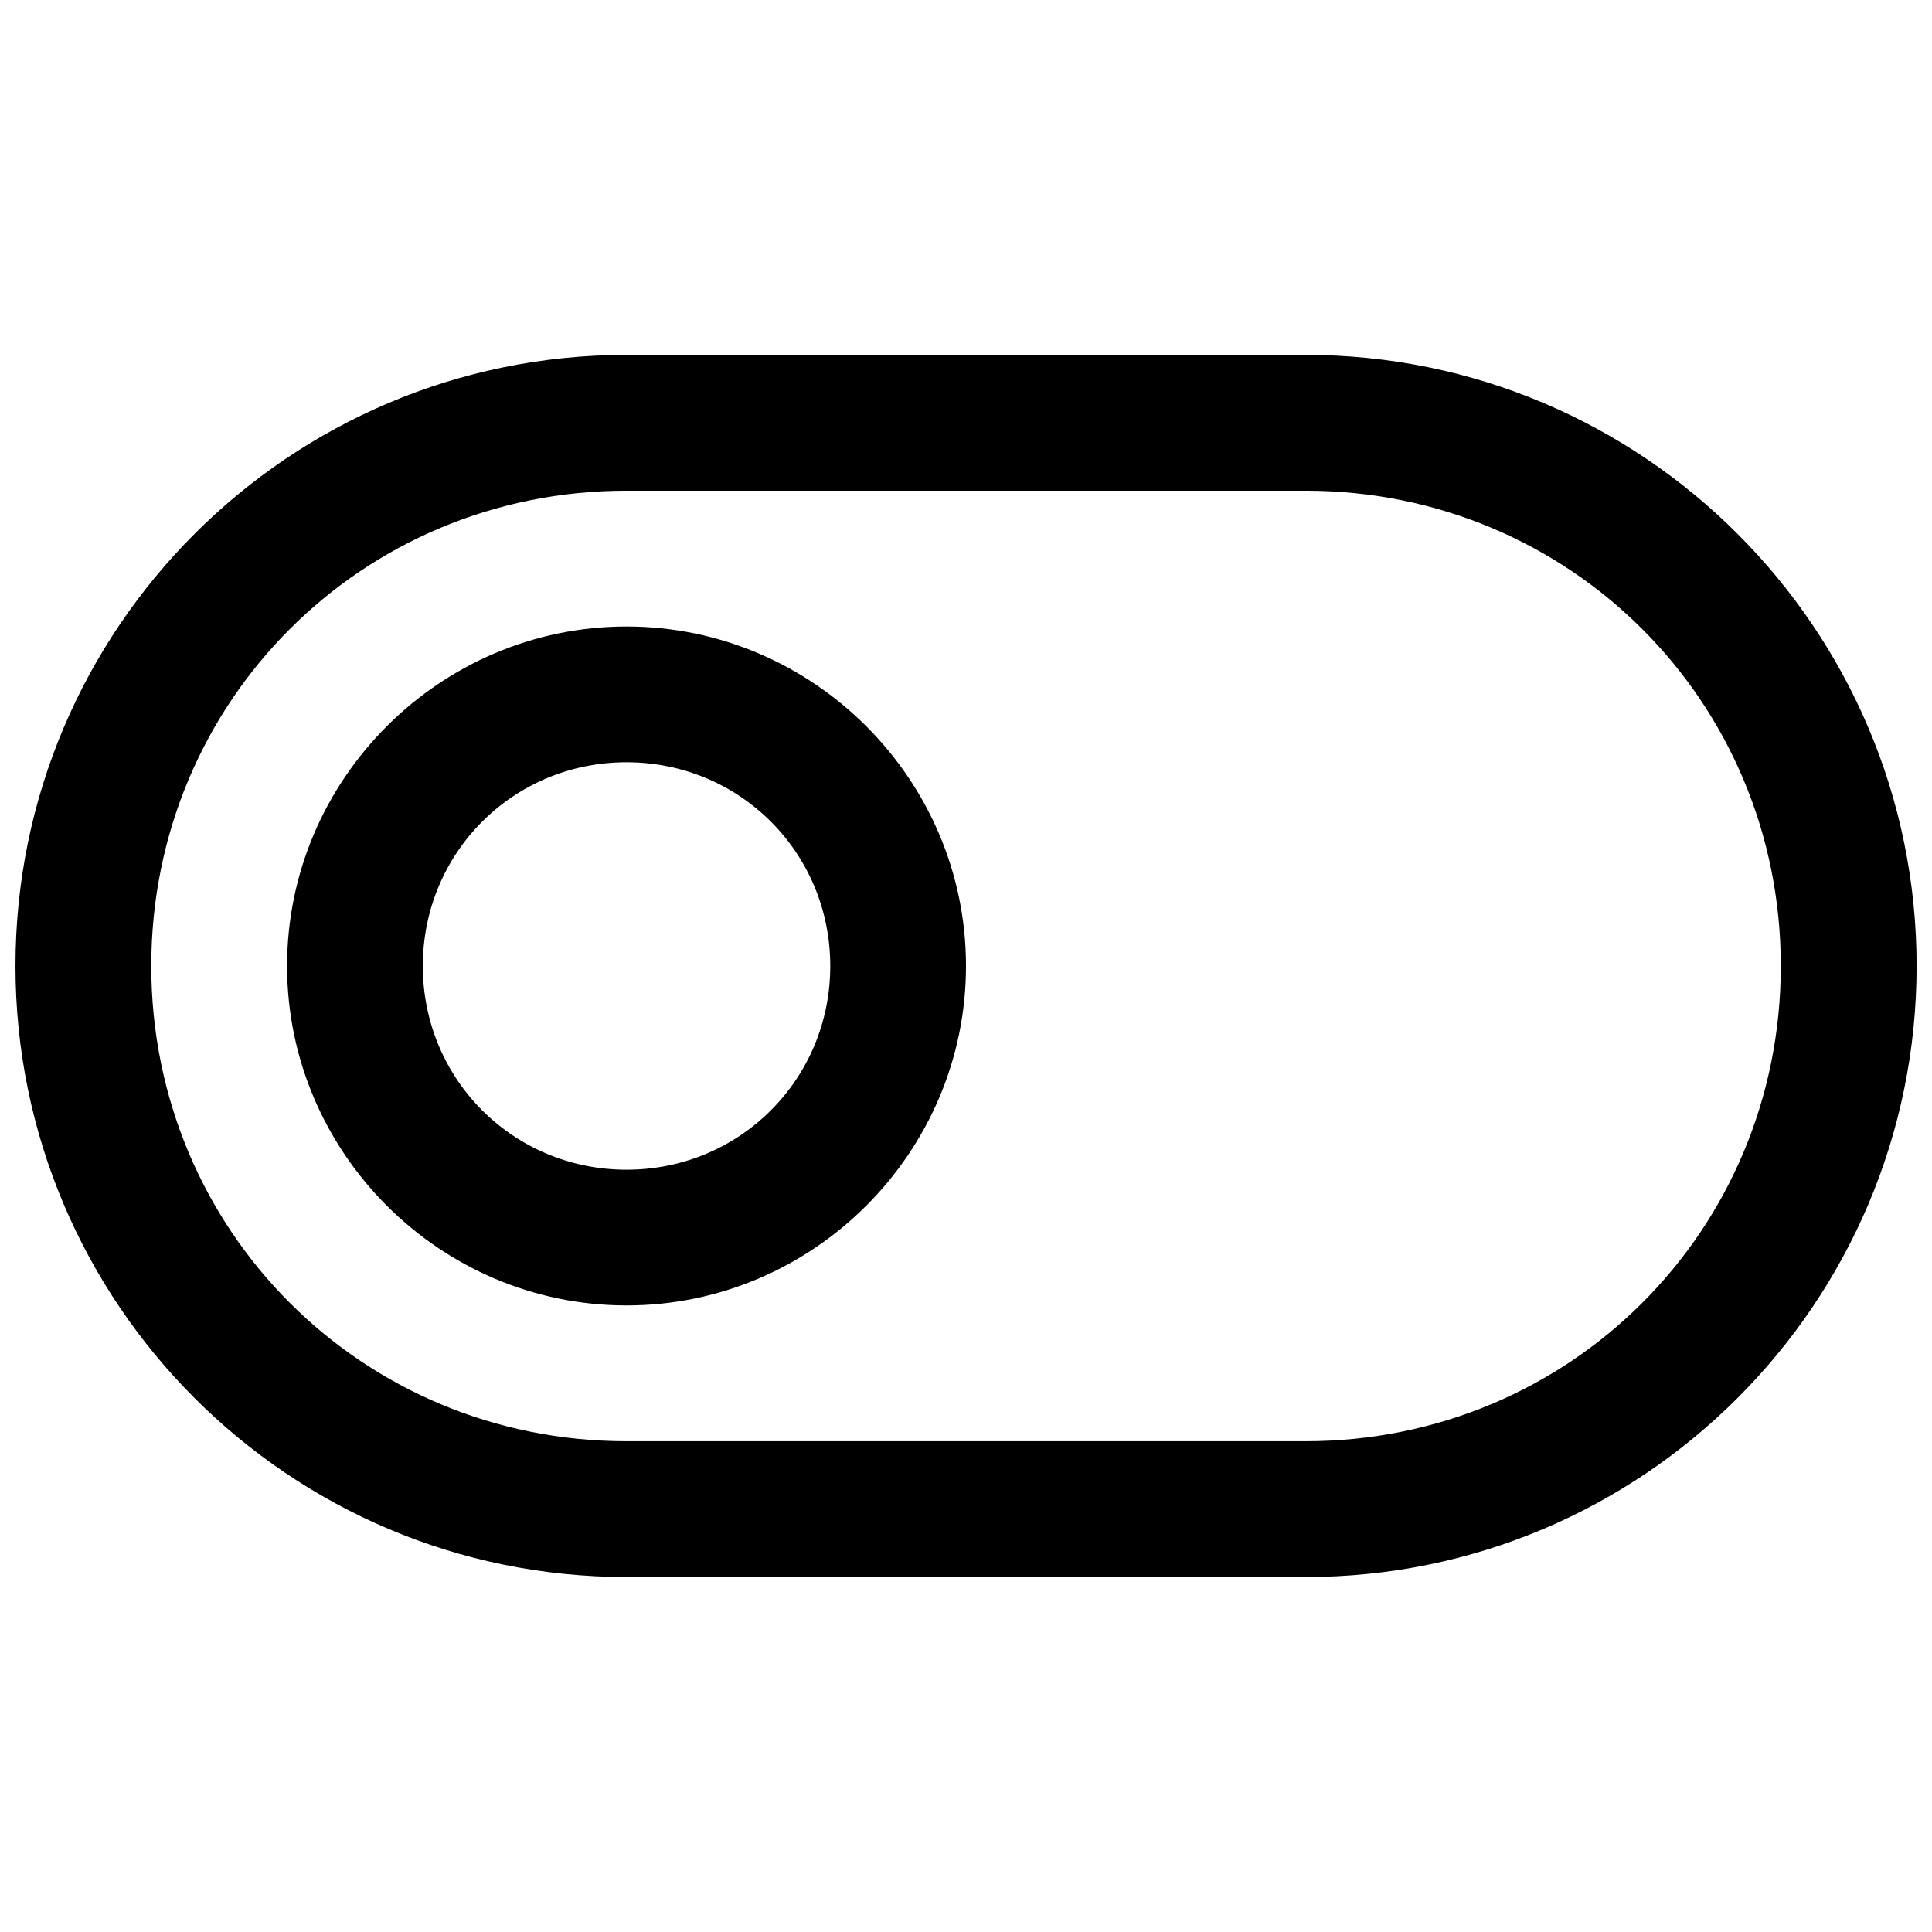 <?xml version="1.0" encoding="UTF-8"?>
<!-- Uploaded to: ICON Repo, www.svgrepo.com, Generator: ICON Repo Mixer Tools -->
<svg width="800px" height="800px" version="1.1" viewBox="144 144 512 512" xmlns="http://www.w3.org/2000/svg">
 <defs>
  <clipPath id="a">
   <path d="m148.09 238h503.81v324h-503.81z"/>
  </clipPath>
 </defs>
 <g clip-path="url(#a)">
  <path d="m310.04 238.05c-89.395 0-161.94 72.531-161.94 161.94s72.531 161.94 161.94 161.94h179.94c89.395 0 161.94-72.531 161.94-161.94s-72.531-161.94-161.94-161.94zm0 35.992h179.94c70.094 0 125.95 55.859 125.95 125.95s-55.859 125.95-125.95 125.95h-179.94c-70.094 0-125.95-55.859-125.95-125.95s55.859-125.95 125.95-125.95zm0 35.988c-49.469 0-89.961 40.492-89.961 89.961s40.492 89.961 89.961 89.961 89.961-40.492 89.961-89.961-40.492-89.961-89.961-89.961zm0 35.977c30.023 0 53.988 23.961 53.988 53.988 0 30.023-23.961 53.988-53.988 53.988-30.023 0-53.988-23.961-53.988-53.988 0-30.023 23.961-53.988 53.988-53.988z"/>
 </g>
</svg>